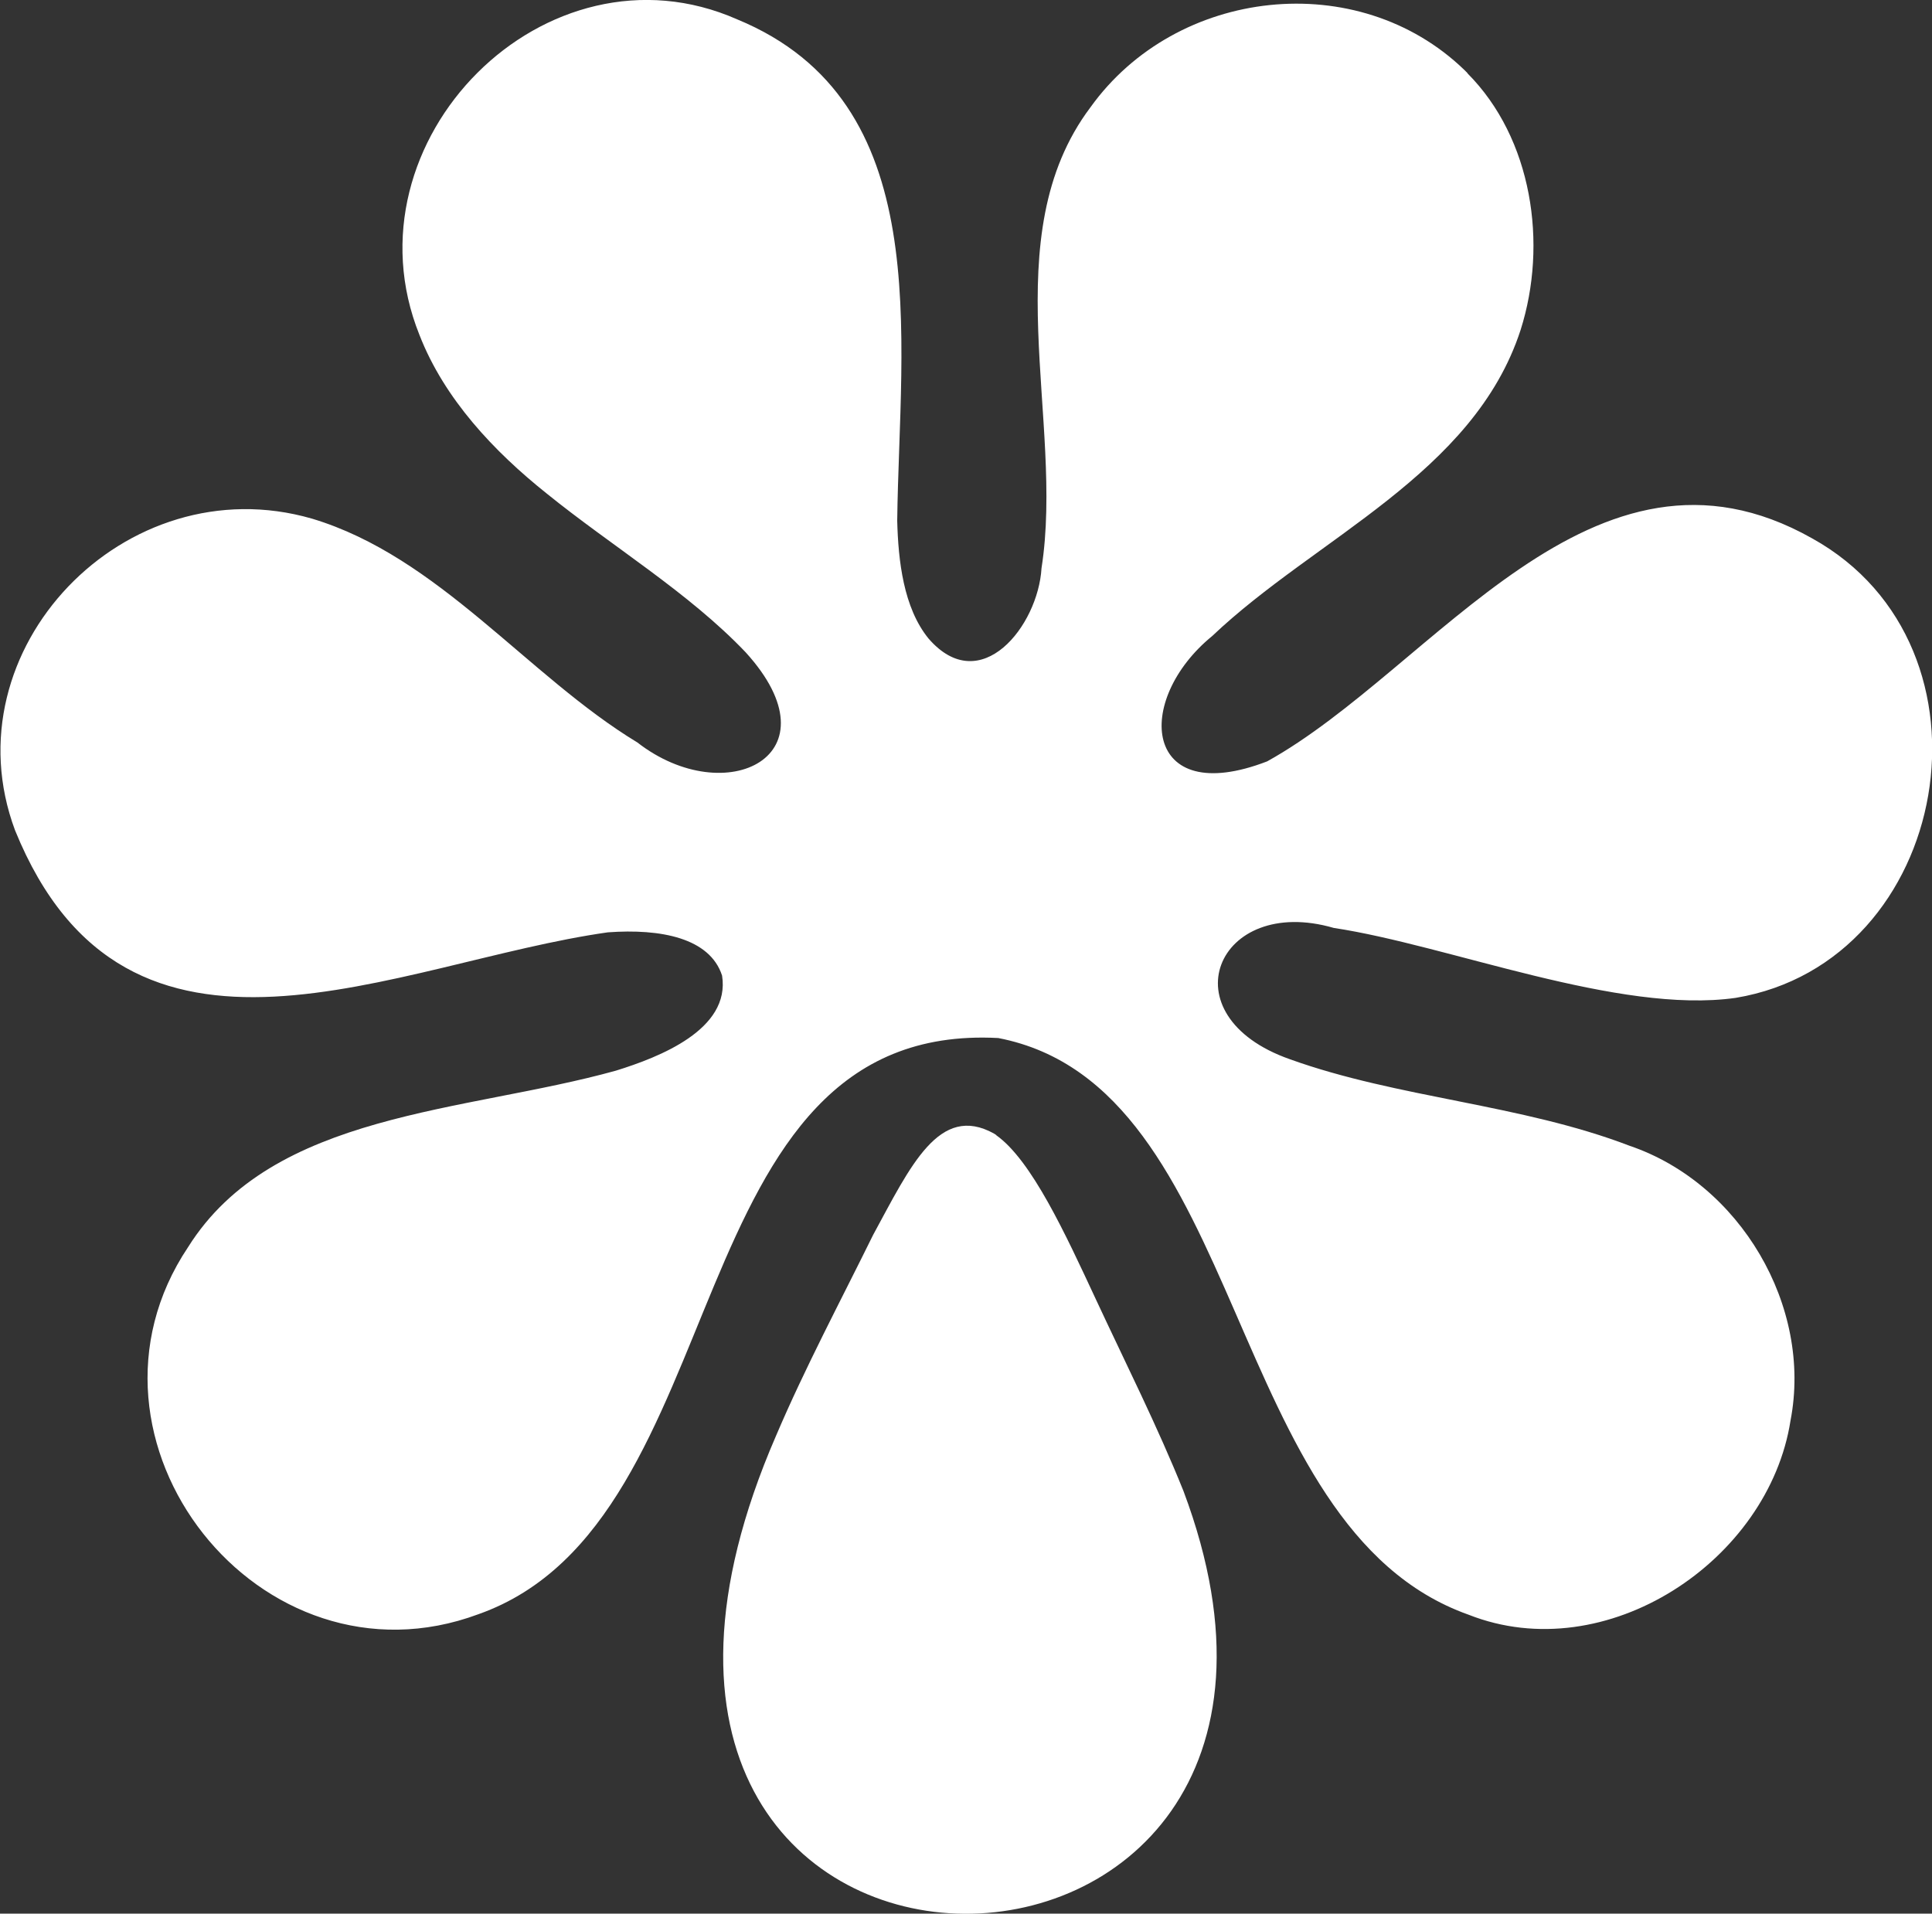 <svg xmlns="http://www.w3.org/2000/svg" id="b" viewBox="0 0 74.57 73.87"><rect x="0" y="0" width="74.57" height="73.87" fill="#333333" stroke="none"/><g id="c"><path d="M56.64,2.83c2.5,2.51,3.11,6.58,2.05,9.91-1.81,5.56-7.91,8.02-11.9,11.81-3.05,2.49-2.67,6.69,2.12,4.84,6.45-3.58,12.56-13.39,21.03-8.61,7.56,4.19,5.38,16.36-2.95,17.74-4.52.64-11.07-2.03-15.51-2.7-4.51-1.31-6.5,3.38-1.69,5.07,4.17,1.5,8.91,1.73,13.11,3.34,4.26,1.45,7.06,6.19,6.21,10.6-.84,5.42-7.12,9.6-12.43,7.5-9.51-3.38-8.48-20.39-18.15-22.26-12.59-.67-9.94,18.66-20.06,22.24-8.43,3.14-16.19-6.73-11.21-14.17,3.28-5.23,10.68-5.19,16.51-6.81,1.68-.52,4.43-1.59,4.1-3.67-.47-1.45-2.36-1.82-4.41-1.67-8.2,1.16-18.53,6.77-22.88-3.94-2.6-6.97,4.26-14.11,11.46-12.03,4.9,1.47,8.32,6.07,12.56,8.64,3.42,2.66,7.8.5,4.18-3.48-2.2-2.31-5.16-4.09-7.68-6.13-2.03-1.62-3.95-3.65-4.91-6.12C13.18,5.44,21.08-2.51,28.46.75c7.7,3.18,6.26,12.19,6.17,19.35.04,1.54.24,3.36,1.21,4.55,2.01,2.32,4.23-.49,4.36-2.72.89-5.68-1.86-12.81,1.89-17.79,3.32-4.63,10.32-5.41,14.43-1.44l.12.12Z" fill="#fff"></path><path d="M38.45,43.82c1.37.97,2.68,3.83,3.84,6.32,1.15,2.47,2.39,4.93,3.39,7.42,8.23,21.92-26.32,22.28-15.73-2.13,1.12-2.63,2.5-5.22,3.75-7.76,1.44-2.65,2.55-5.09,4.67-3.91l.09.06Z" fill="#fff"></path></g></svg>